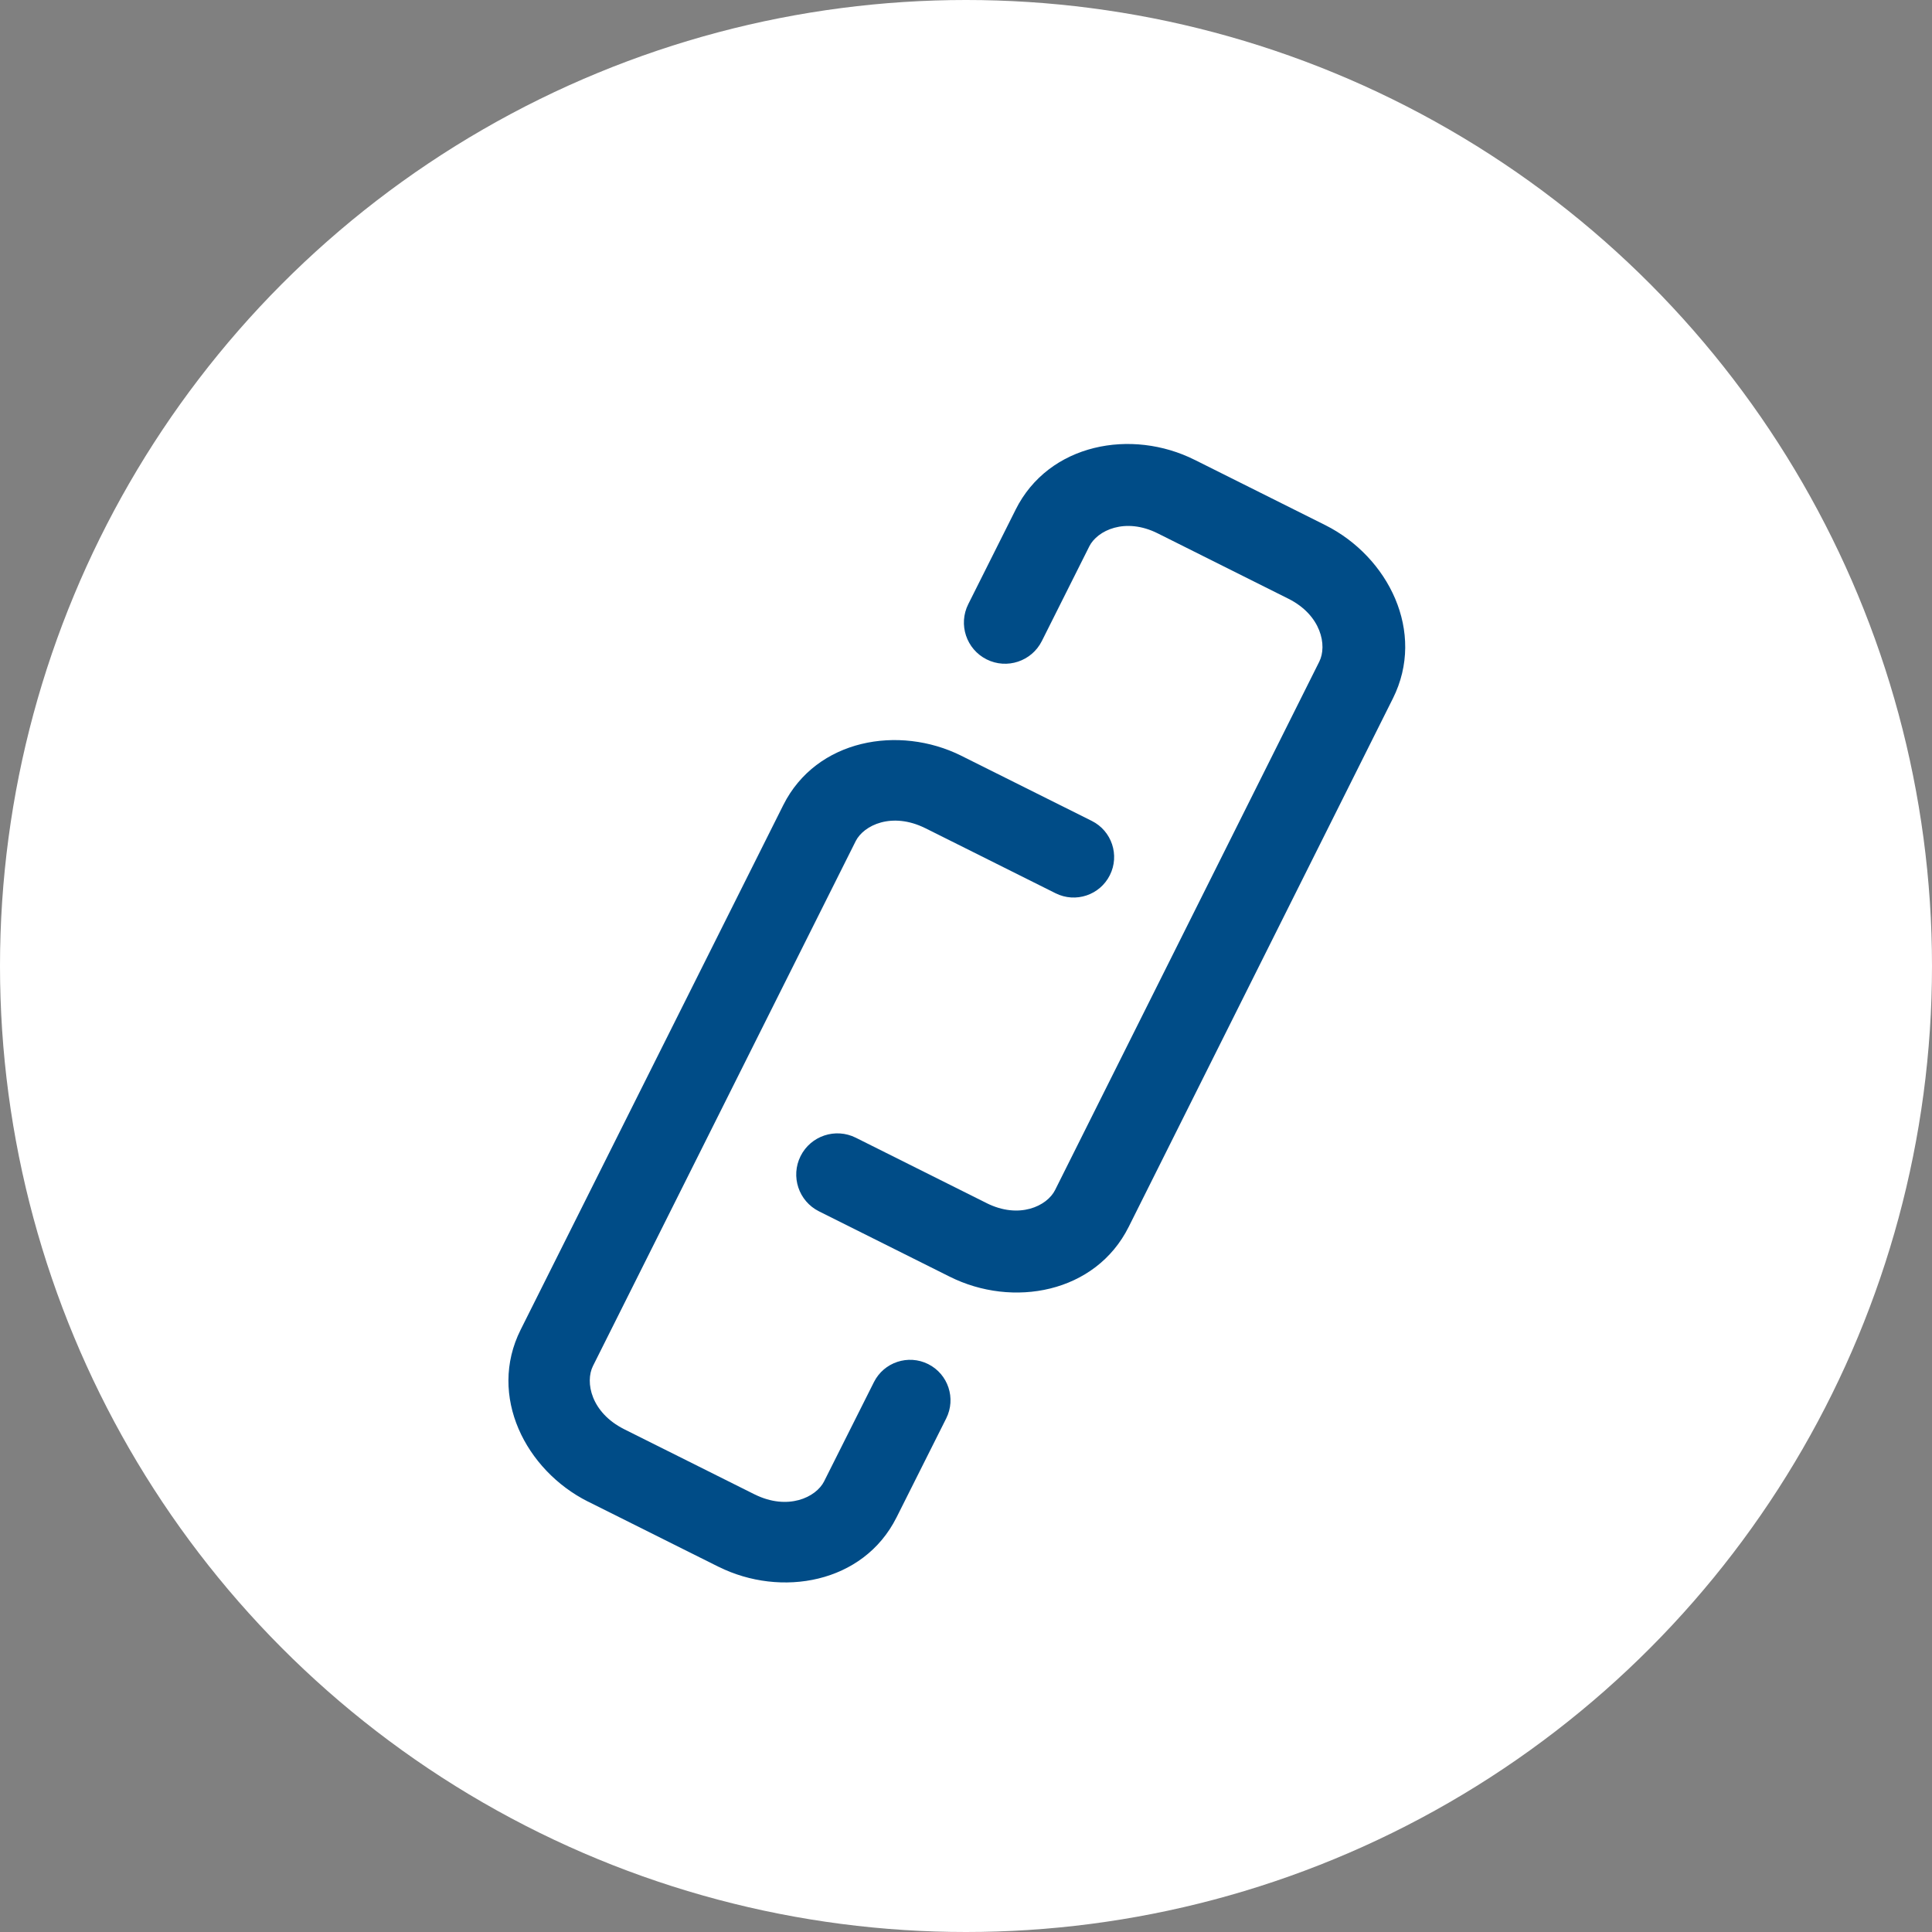<svg width="50" height="50" viewBox="0 0 50 50" fill="none" xmlns="http://www.w3.org/2000/svg">
<rect x="0" y="0" width="50" height="50" fill="#808080" stroke="none"/>
<circle cx="25" cy="25" r="25" fill="white"/>
<path fill-rule="evenodd" clip-rule="evenodd" d="M22.144 21.77C22.144 21.77 22.144 21.771 22.144 21.771L15.346 35.351C15.137 35.77 15.295 36.557 16.156 36.989C16.156 36.989 16.156 36.989 16.156 36.989L19.528 38.674C19.529 38.674 19.529 38.674 19.529 38.674C20.386 39.1 21.118 38.754 21.329 38.336C21.329 38.336 21.329 38.335 21.329 38.335L22.617 35.769C22.876 35.253 23.505 35.044 24.022 35.303C24.538 35.562 24.747 36.191 24.488 36.708L23.2 39.275L23.199 39.276C22.343 40.979 20.21 41.351 18.597 40.548L18.595 40.548L15.219 38.861L15.217 38.861C13.607 38.053 12.616 36.128 13.474 34.414L20.273 20.832L20.274 20.83C21.131 19.128 23.263 18.756 24.877 19.558L24.878 19.559L28.255 21.245C28.772 21.503 28.982 22.132 28.723 22.649C28.465 23.166 27.836 23.376 27.319 23.118L23.945 21.432C23.945 21.432 23.944 21.432 23.944 21.432C23.087 21.007 22.355 21.352 22.144 21.77Z" fill="#004C87"/>
<path fill-rule="evenodd" clip-rule="evenodd" d="M29.965 13.805C29.12 13.381 28.398 13.726 28.189 14.143L28.189 14.144L26.963 16.59C26.699 17.116 26.059 17.328 25.534 17.065C25.008 16.801 24.795 16.161 25.059 15.635L26.284 13.191C26.284 13.191 26.284 13.19 26.284 13.19C27.144 11.471 29.291 11.084 30.92 11.902C30.92 11.902 30.921 11.902 30.921 11.902L34.3 13.591L34.302 13.592C35.927 14.409 36.909 16.354 36.048 18.076L29.211 31.75C28.352 33.469 26.205 33.857 24.576 33.039C24.575 33.039 24.575 33.038 24.574 33.038L21.195 31.349C20.669 31.086 20.456 30.446 20.719 29.92C20.982 29.394 21.622 29.181 22.148 29.444L25.529 31.134L25.53 31.135C26.375 31.559 27.098 31.214 27.306 30.797L34.143 17.123C34.351 16.707 34.195 15.923 33.346 15.496C33.346 15.496 33.346 15.496 33.346 15.496L29.967 13.806L29.965 13.805Z" fill="#004C87"/>
</svg>
